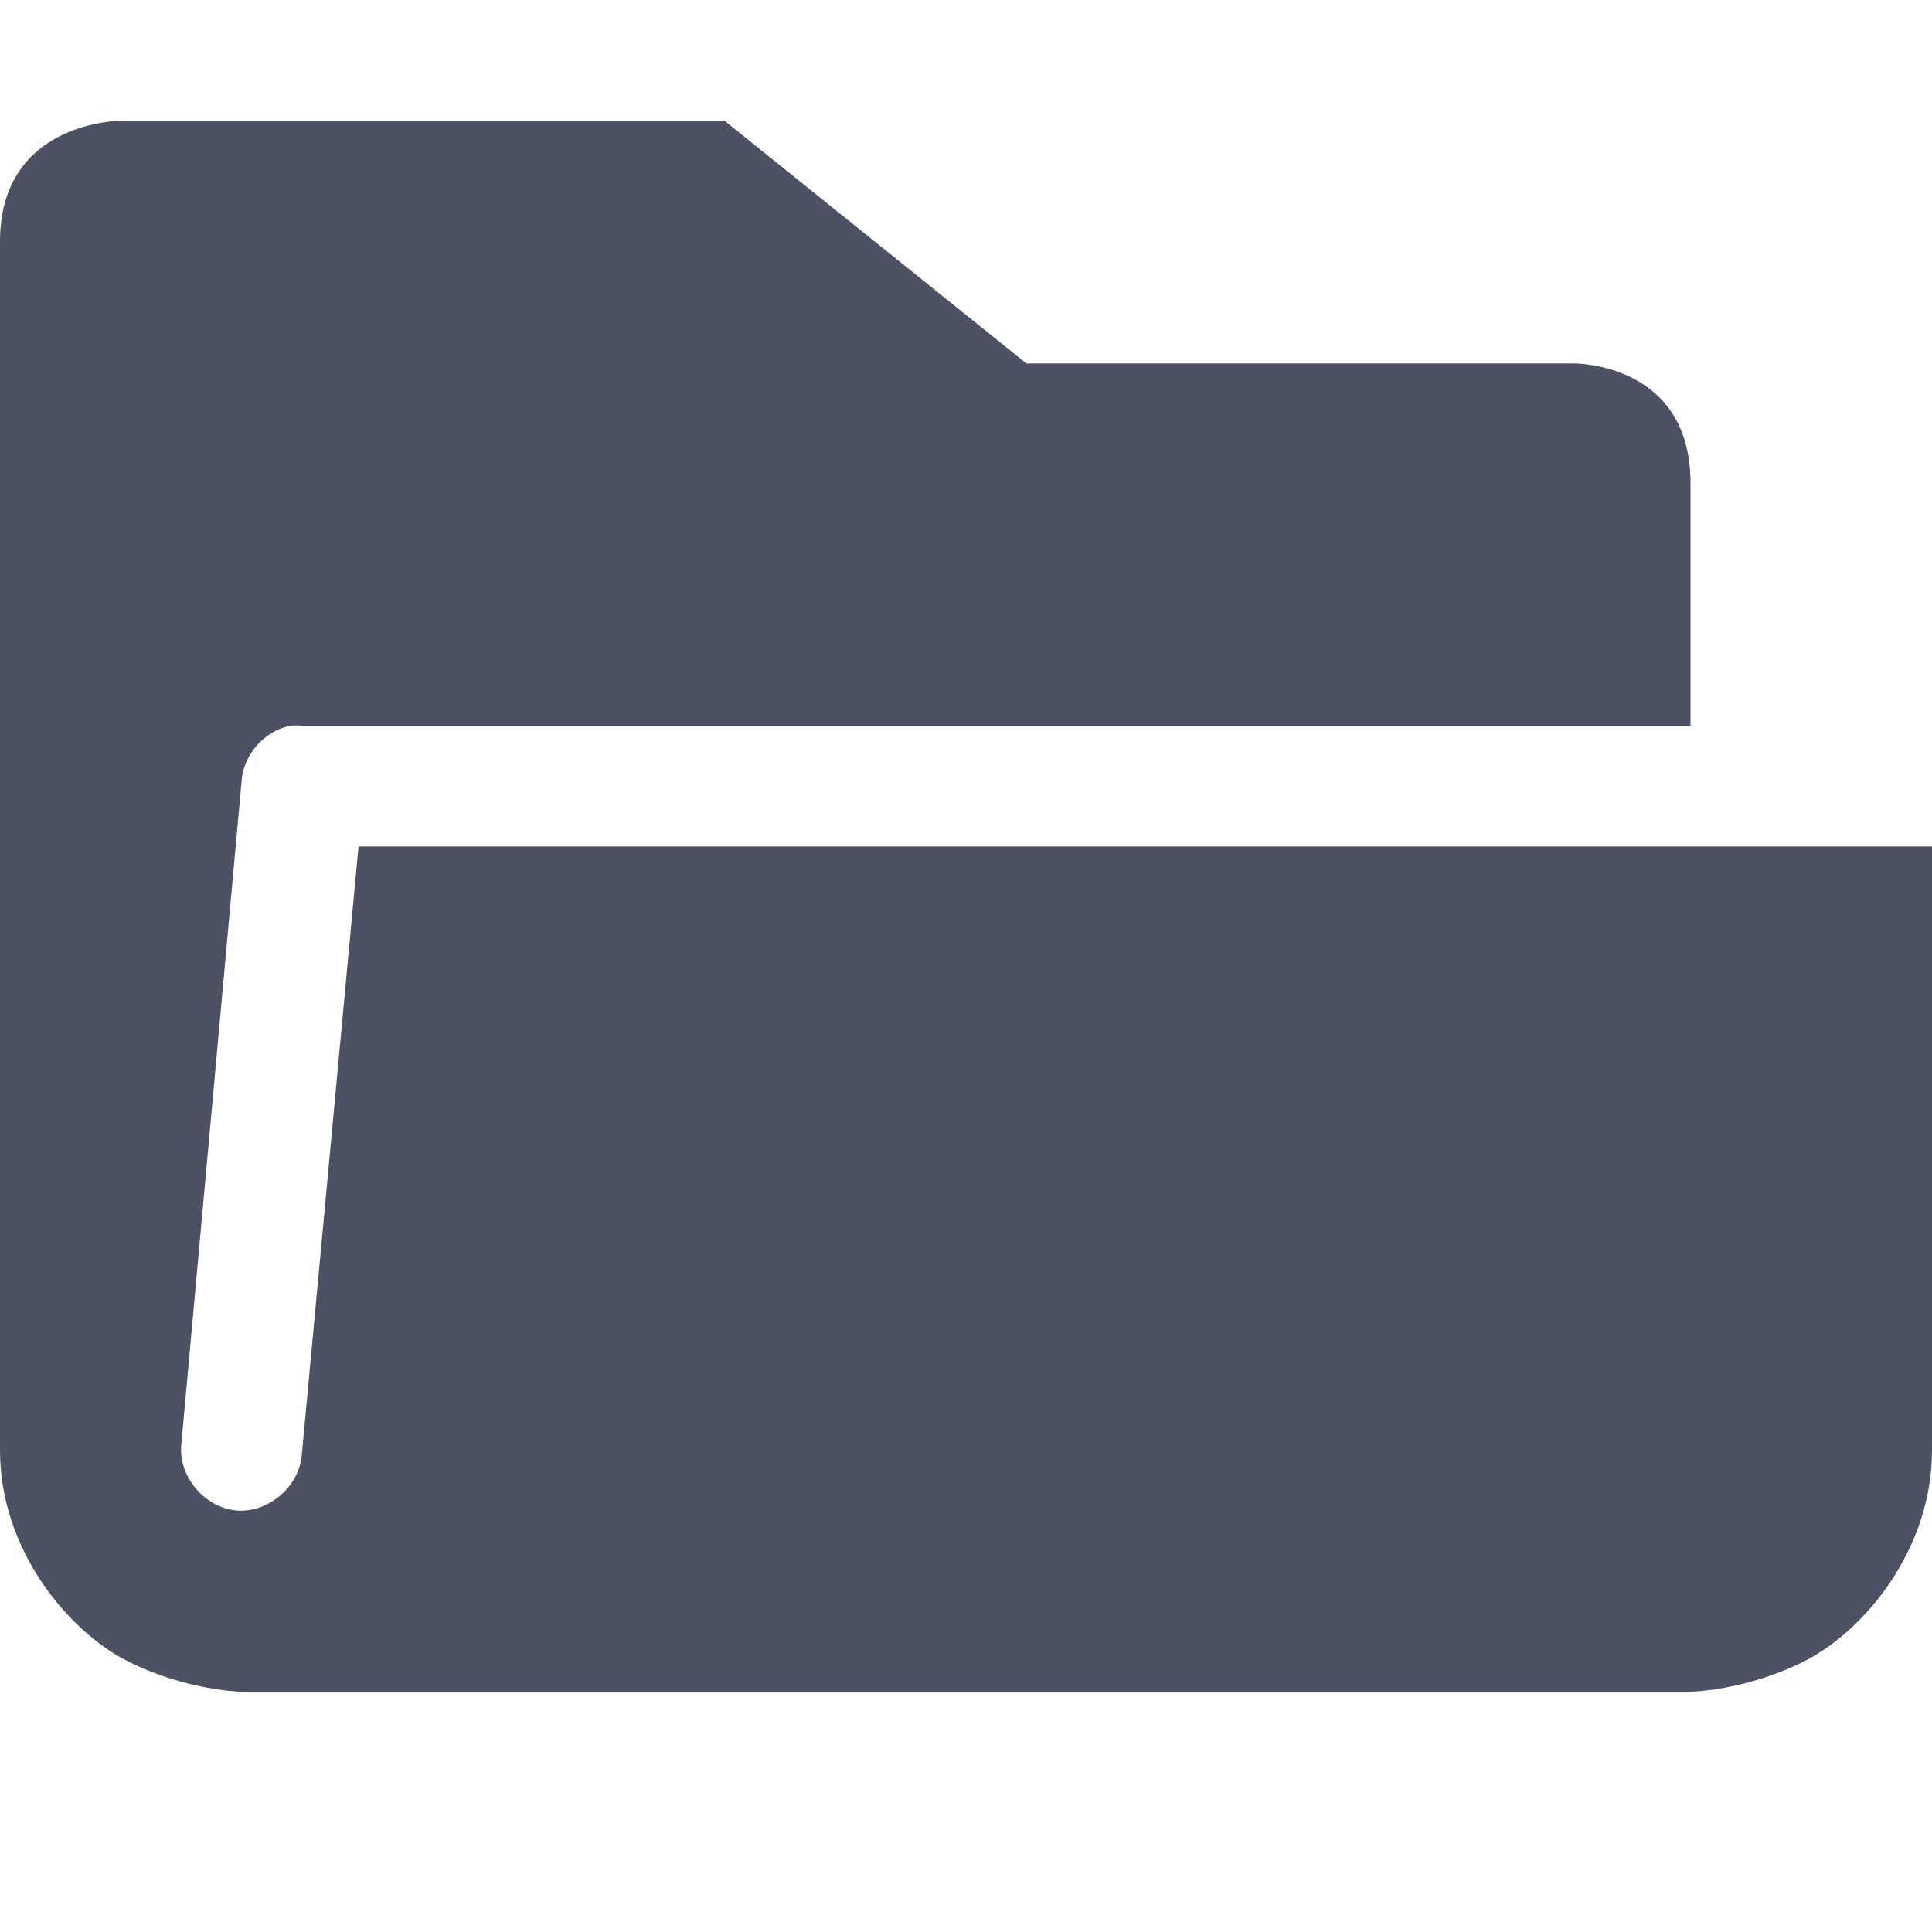 <svg xmlns="http://www.w3.org/2000/svg" width="16" height="16">
    <path d="m 465,-393 v 10.01 c 2e-5,0.833 0.574,1.506 1.062,1.75 0.489,0.244 0.938,0.25 0.938,0.25 h 12 c 0,0 0.449,-0.006 0.938,-0.25 0.489,-0.244 1.062,-0.917 1.062,-1.75 v -5 h -13.031 l -0.469,5.031 c -0.016,0.262 -0.269,0.485 -0.531,0.469 -0.262,-0.016 -0.485,-0.269 -0.469,-0.531 l 0.5,-5.5 c 0.01,-0.223 0.187,-0.427 0.406,-0.469 0.031,-0.003 0.063,-0.003 0.094,0 h 11.5 l 5e-5,-2.01 c 0,-1 -0.965,-0.99 -0.965,-0.99 h -4.535 L 471,-394 h -5 c 0,0 -1,0 -1,1 z" style="line-height:normal;-inkscape-font-specification:Sans;text-indent:0;text-align:start;text-decoration-line:none;text-transform:none;marker:none" color="#000" font-weight="400" font-family="Sans" overflow="visible" fill="#4c5263" transform="translate(-465 395)"/>
</svg>

